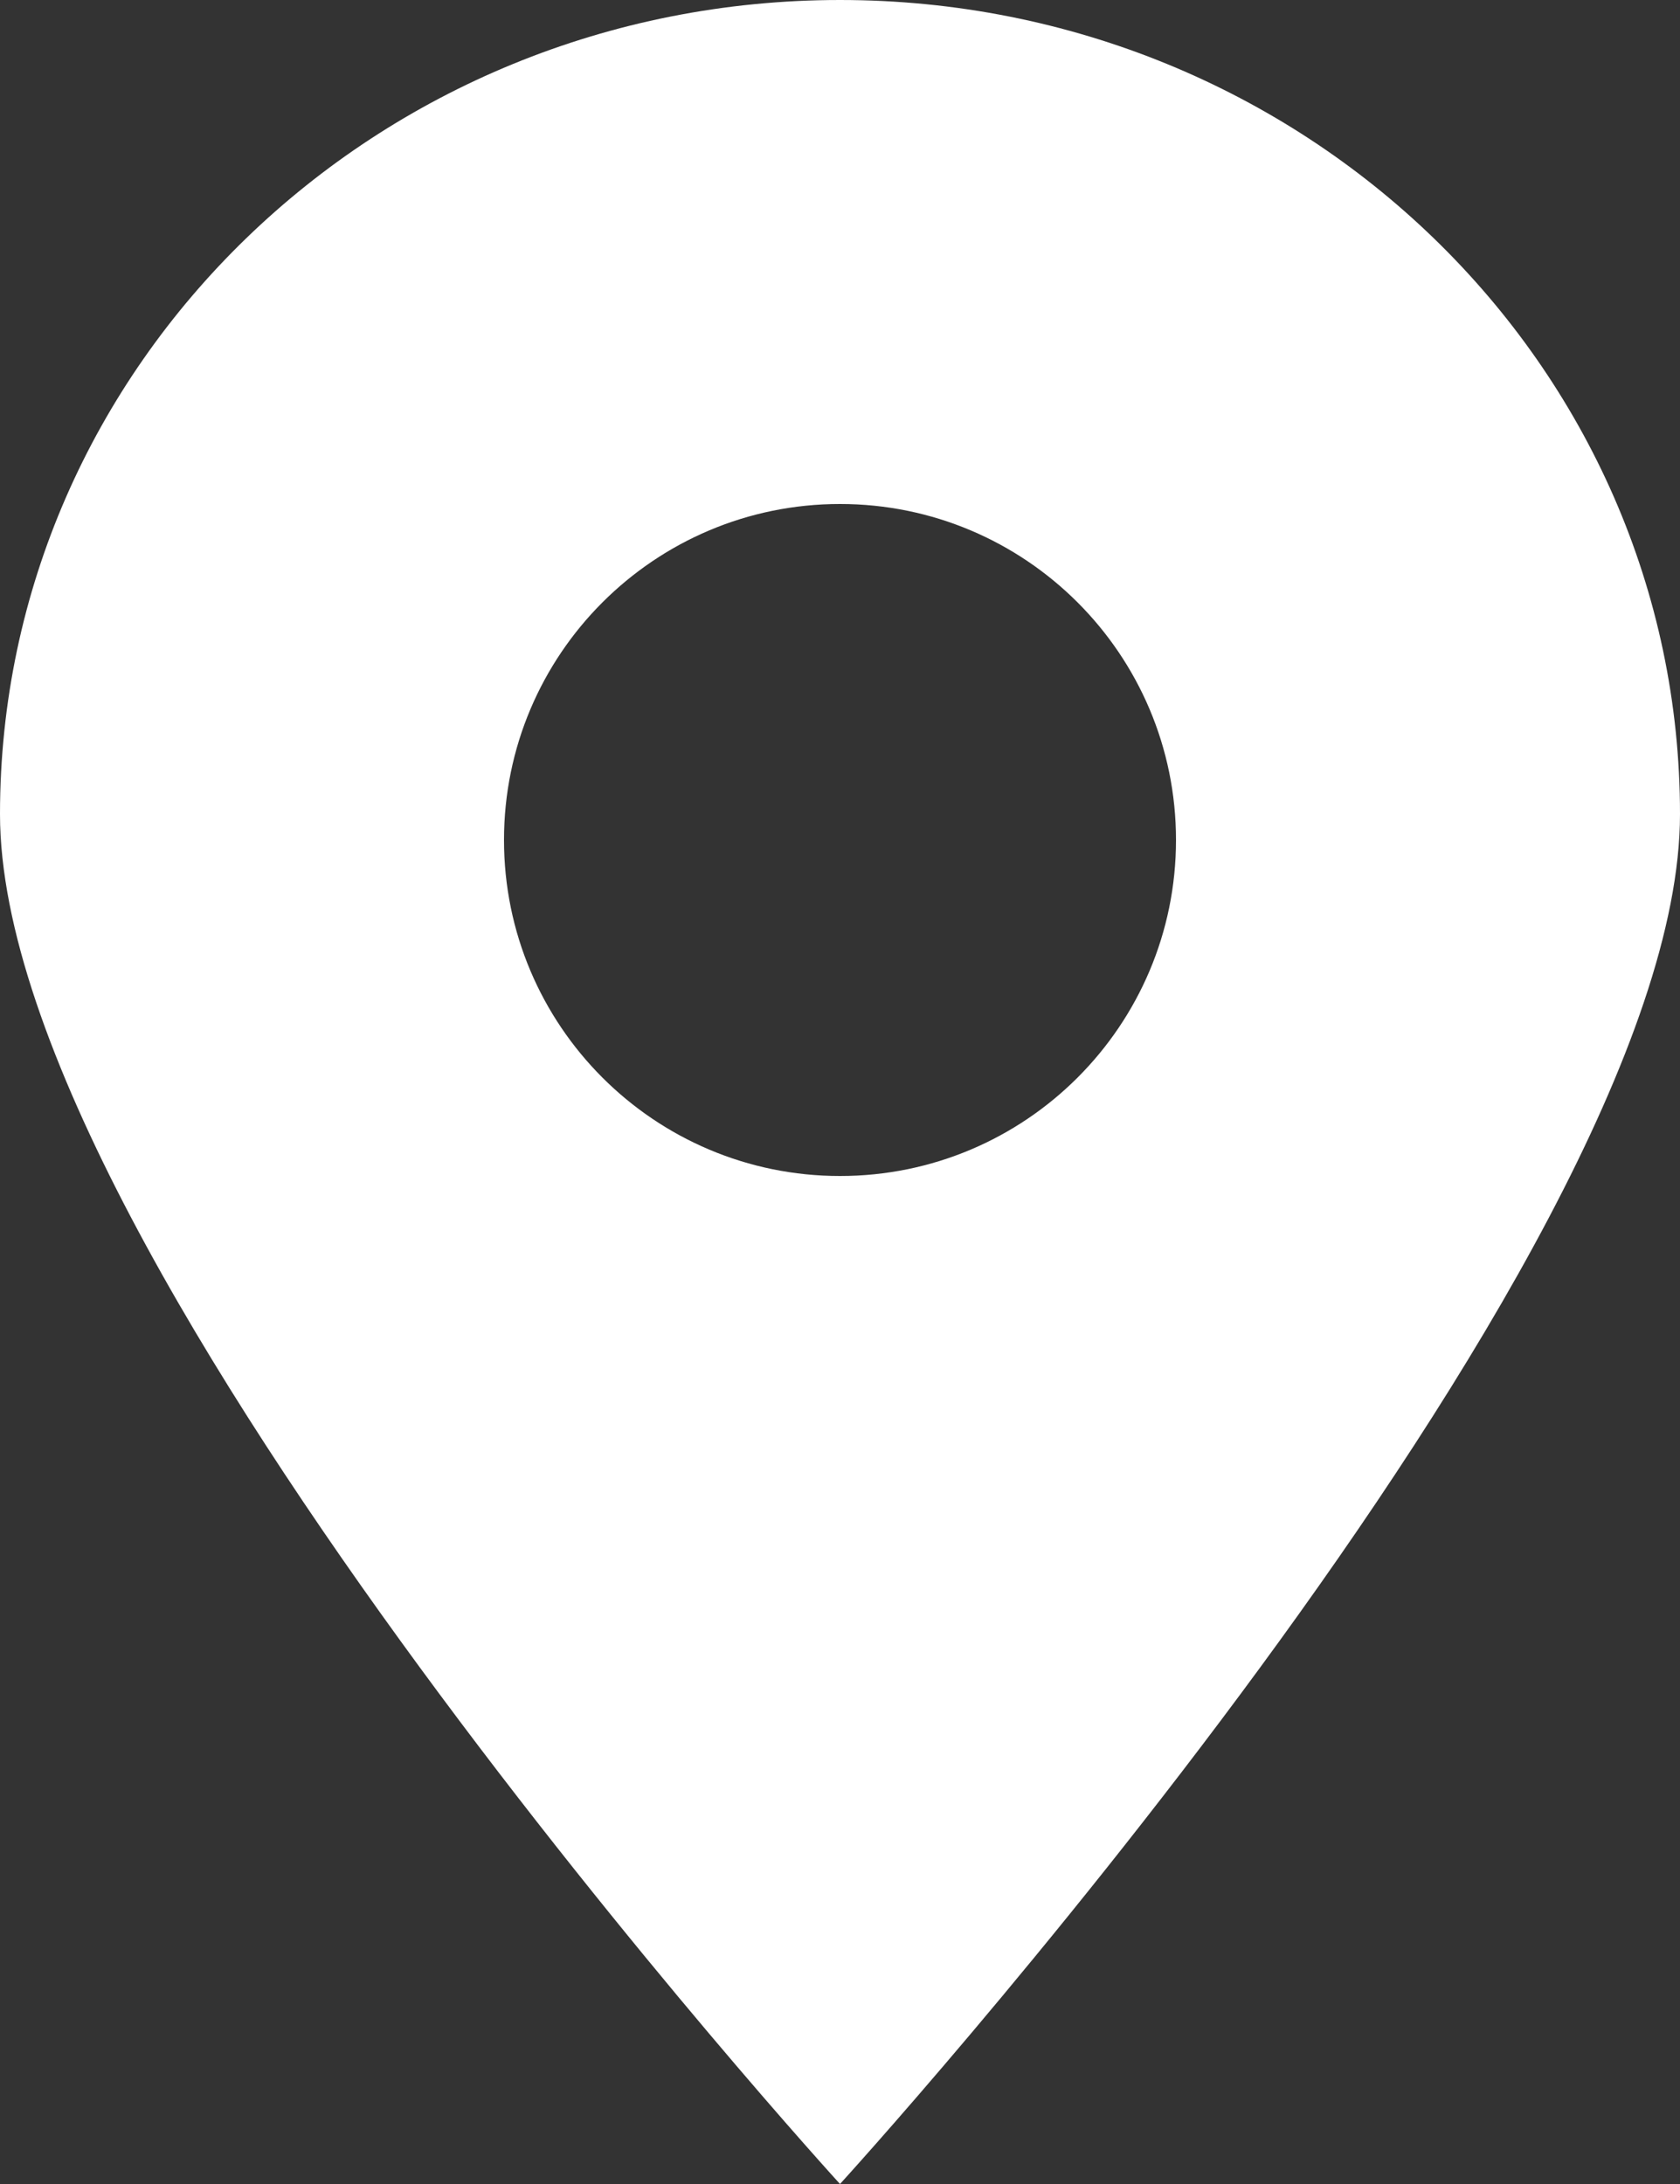 <?xml version="1.0" encoding="UTF-8"?> <svg xmlns="http://www.w3.org/2000/svg" width="20" height="26" viewBox="0 0 20 26" fill="none"><rect x="0" y="0" width="20" height="26" fill="#333333" stroke="none"/><path d="M10 0C4.477 0 0 4.339 0 9.692C9.38219e-05 15.045 10 26 10 26C10 26 20 15.045 20 9.692C20 4.339 15.523 0 10 0ZM10 6C12.209 6 14 7.791 14 10C14 12.209 12.209 14 10 14C7.791 14 6 12.209 6 10C6 7.791 7.791 6 10 6Z" fill="white"></path></svg> 